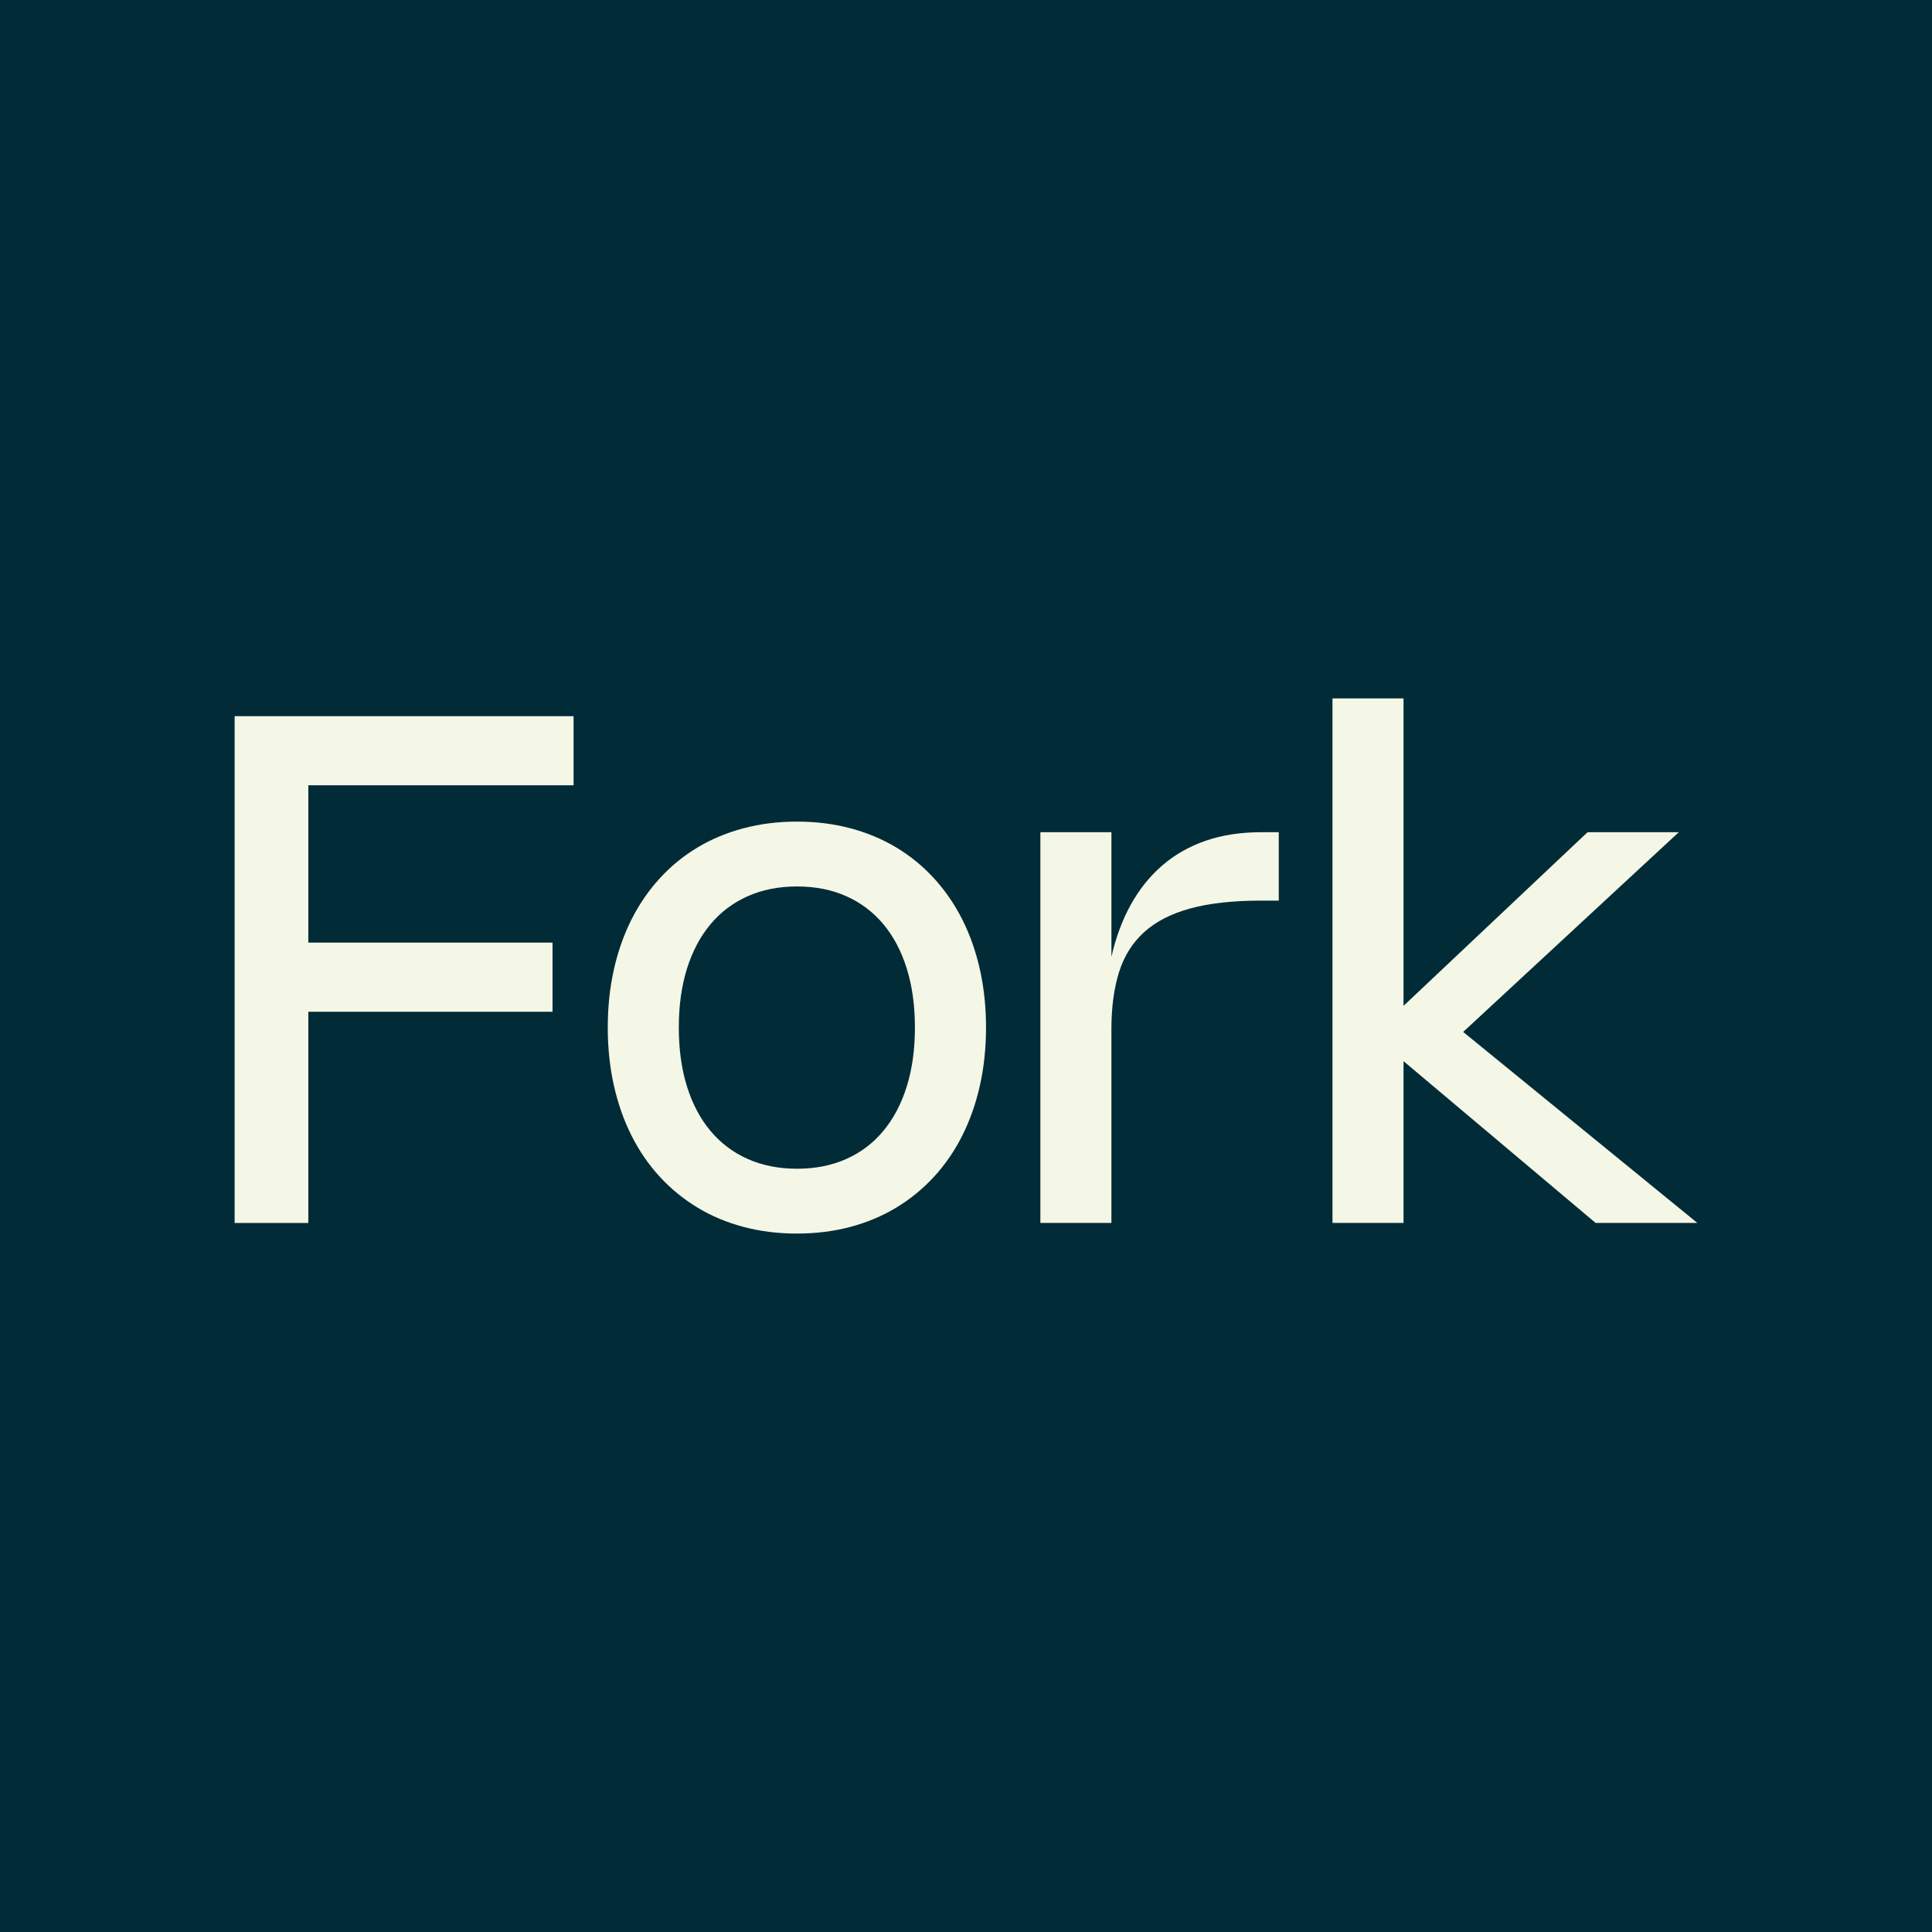<svg xmlns="http://www.w3.org/2000/svg" id="Layer_2" viewBox="0 0 1000 1000"><defs><style>.cls-1{fill:#022b38;}.cls-2{fill:#f4f7e5;}</style></defs><g id="Layer_1-2"><rect class="cls-1" width="1000" height="1000"></rect><path class="cls-2" d="m296.88,406.45h-137.29v81.45h126.4v35.77h-126.4v109.33h-38.14v-262.31h175.43v35.77Z"></path><path class="cls-2" d="m314.58,531.83c0-10.64,1.06-20.67,3.18-30.08,2.12-9.42,5.18-18.07,9.17-25.96,3.99-7.89,8.87-14.96,14.62-21.23,5.75-6.27,12.24-11.57,19.48-15.91,7.23-4.34,15.18-7.66,23.84-9.95,8.66-2.29,17.86-3.44,27.6-3.44s19.02,1.15,27.65,3.44c8.63,2.29,16.56,5.61,23.79,9.95,7.23,4.34,13.73,9.65,19.48,15.91,5.75,6.27,10.62,13.35,14.62,21.23,3.99,7.89,7.05,16.54,9.17,25.96,2.12,9.42,3.18,19.44,3.18,30.08s-1.06,20.67-3.18,30.08c-2.12,9.42-5.18,18.08-9.17,26-4,7.92-8.87,15-14.62,21.23-5.75,6.24-12.24,11.54-19.48,15.91-7.23,4.37-15.16,7.7-23.79,10-8.63,2.29-17.84,3.44-27.65,3.44s-18.95-1.15-27.6-3.44c-8.66-2.29-16.6-5.62-23.84-10-7.23-4.37-13.73-9.68-19.48-15.91-5.75-6.24-10.62-13.31-14.62-21.23-4-7.92-7.05-16.59-9.17-26-2.12-9.42-3.18-19.44-3.18-30.08Zm36.77,0c0,11.31,1.41,21.48,4.22,30.5,2.81,9.02,6.87,16.69,12.17,23.02,5.3,6.33,11.73,11.18,19.29,14.54,7.57,3.36,16.07,5.04,25.52,5.04s17.93-1.68,25.47-5.04c7.54-3.36,13.94-8.21,19.2-14.54,5.27-6.33,9.31-14,12.12-23.02,2.82-9.02,4.22-19.18,4.22-30.5s-1.41-21.48-4.22-30.5c-2.81-9.02-6.86-16.68-12.12-22.97-5.27-6.3-11.67-11.13-19.2-14.49-7.54-3.36-16.03-5.04-25.47-5.04s-17.95,1.68-25.52,5.04c-7.57,3.36-14,8.21-19.29,14.54-5.3,6.33-9.35,13.99-12.17,22.98-2.81,8.99-4.22,19.14-4.22,30.45Z"></path><path class="cls-2" d="m575.27,632.99h-36.77v-202.24h36.77v64.48c2.3-10.09,5.66-19.11,10.08-27.06,4.42-7.95,9.85-14.71,16.3-20.27,6.45-5.56,13.94-9.81,22.47-12.75,8.54-2.94,18.1-4.4,28.69-4.4h9.08v35.4h-8.99c-14.65,0-26.94,1.36-36.87,4.08-9.93,2.72-17.9,6.83-23.93,12.34-6.02,5.5-10.34,12.43-12.94,20.77-2.6,8.35-3.9,18.15-3.9,29.4v100.25Z"></path><path class="cls-2" d="m757.33,534.12l121.22,98.87h-52.66l-99.43-83.74v83.74h-36.77v-271.49h36.77v159.13l95.25-89.88h47.22l-111.59,103.37Z"></path></g></svg>